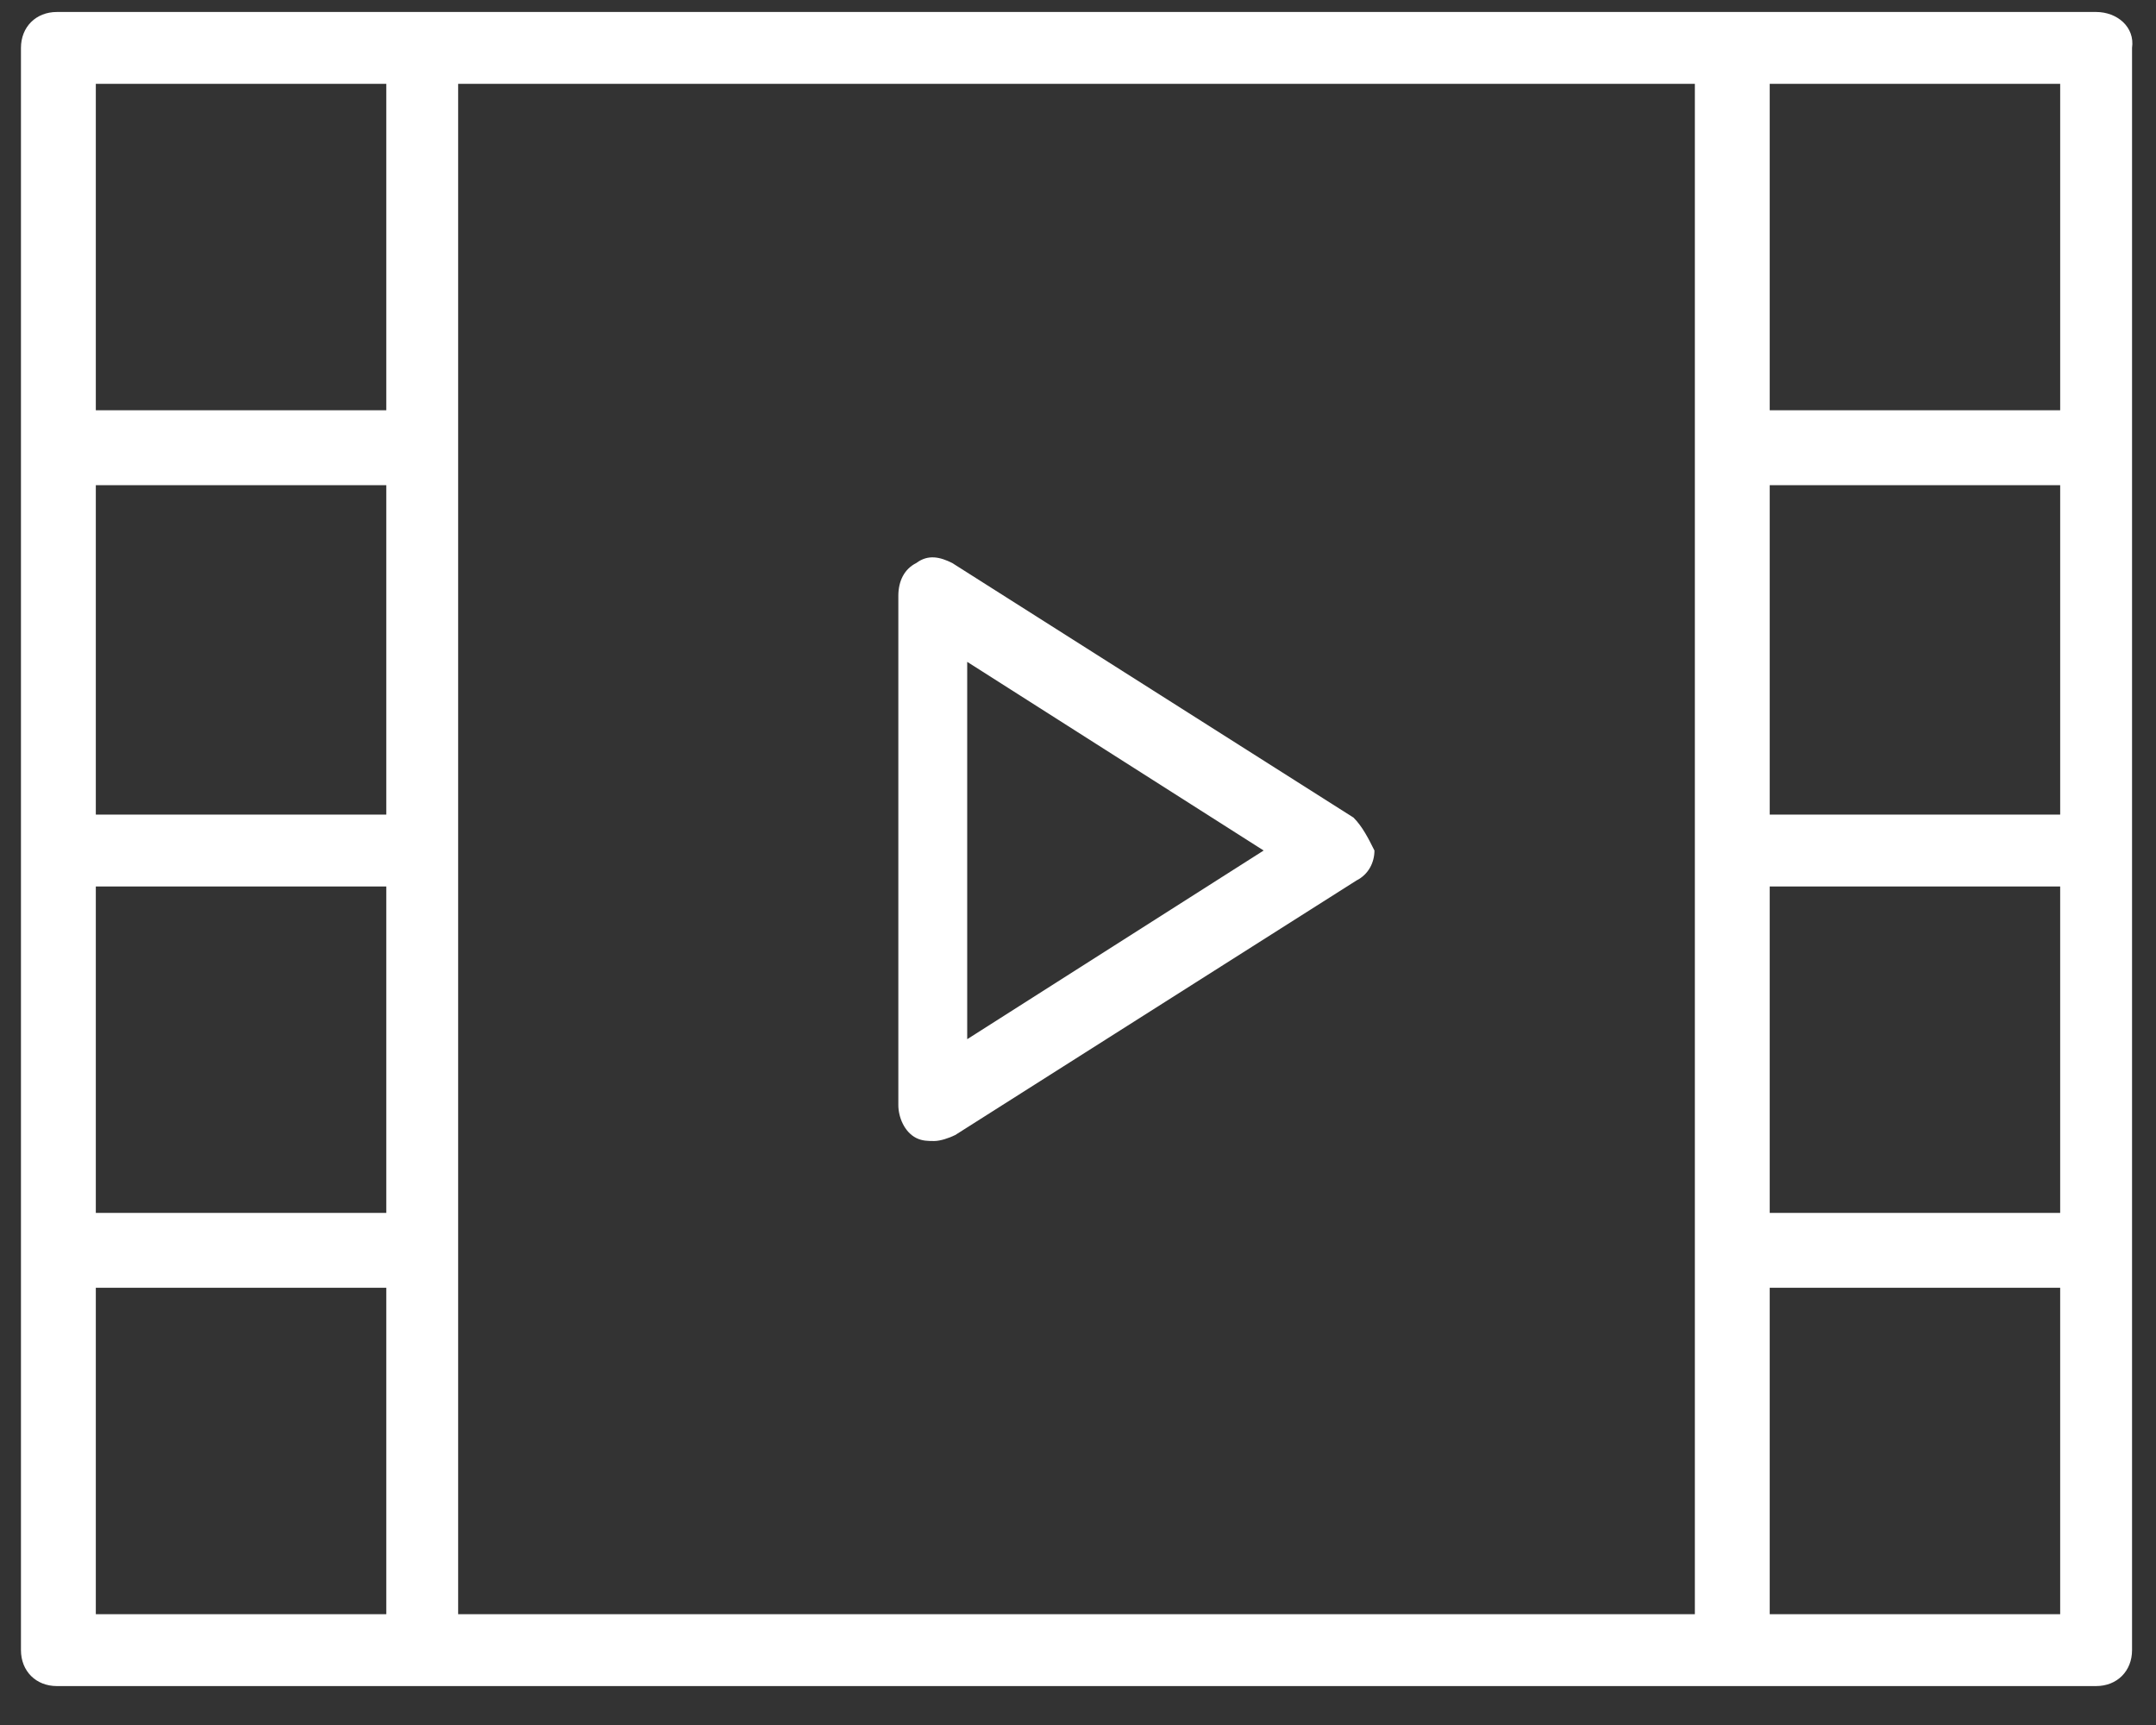 <?xml version="1.0" encoding="utf-8"?>
<!-- Generator: Adobe Illustrator 21.0.0, SVG Export Plug-In . SVG Version: 6.00 Build 0)  -->
<svg version="1.1" id="Layer_1" xmlns="http://www.w3.org/2000/svg" xmlns:xlink="http://www.w3.org/1999/xlink" x="0px" y="0px"
	 viewBox="0 0 72 57.6" style="enable-background:new 0 0 72 57.6;" xml:space="preserve">
<rect x="0" y="0" width="72" height="57.6" fill="#333333" stroke="none"/>
<style type="text/css">
	.st0{fill:#FFFFFF;}
</style>
<g>
	<path class="st0" d="M45.2,27.3l-13.4-8.5c-0.4-0.2-0.8-0.3-1.2,0c-0.4,0.2-0.6,0.6-0.6,1.1v17c0,0.4,0.2,0.9,0.6,1.1
		c0.2,0.1,0.4,0.1,0.6,0.1c0.2,0,0.5-0.1,0.7-0.2l13.4-8.5c0.4-0.2,0.6-0.6,0.6-1C45.7,28,45.5,27.6,45.2,27.3L45.2,27.3z
		 M32.3,34.7V22.1l9.9,6.3L32.3,34.7z M32.3,34.7"/>
	<path class="st0" d="M70,0.4H1.9c-0.7,0-1.2,0.5-1.2,1.2v53.5c0,0.7,0.5,1.2,1.2,1.2H70c0.7,0,1.2-0.5,1.2-1.2V1.6
		C71.3,0.9,70.7,0.4,70,0.4L70,0.4z M12.9,27.2H3.2v-11h9.7V27.2z M3.2,29.6h9.7v10.9H3.2V29.6z M15.3,41.7V2.8h41.3v51.1H15.3V41.7
		z M68.8,27.2h-9.7v-11h9.7V27.2z M59.1,29.6h9.7v10.9h-9.7V29.6z M68.8,2.8v10.9h-9.7V2.8H68.8z M3.2,2.8h9.7v10.9H3.2V2.8z
		 M3.2,53.9V43h9.7v10.9H3.2z M68.8,53.9h-9.7V43h9.7V53.9z M68.8,53.9"/>
</g>
</svg>

